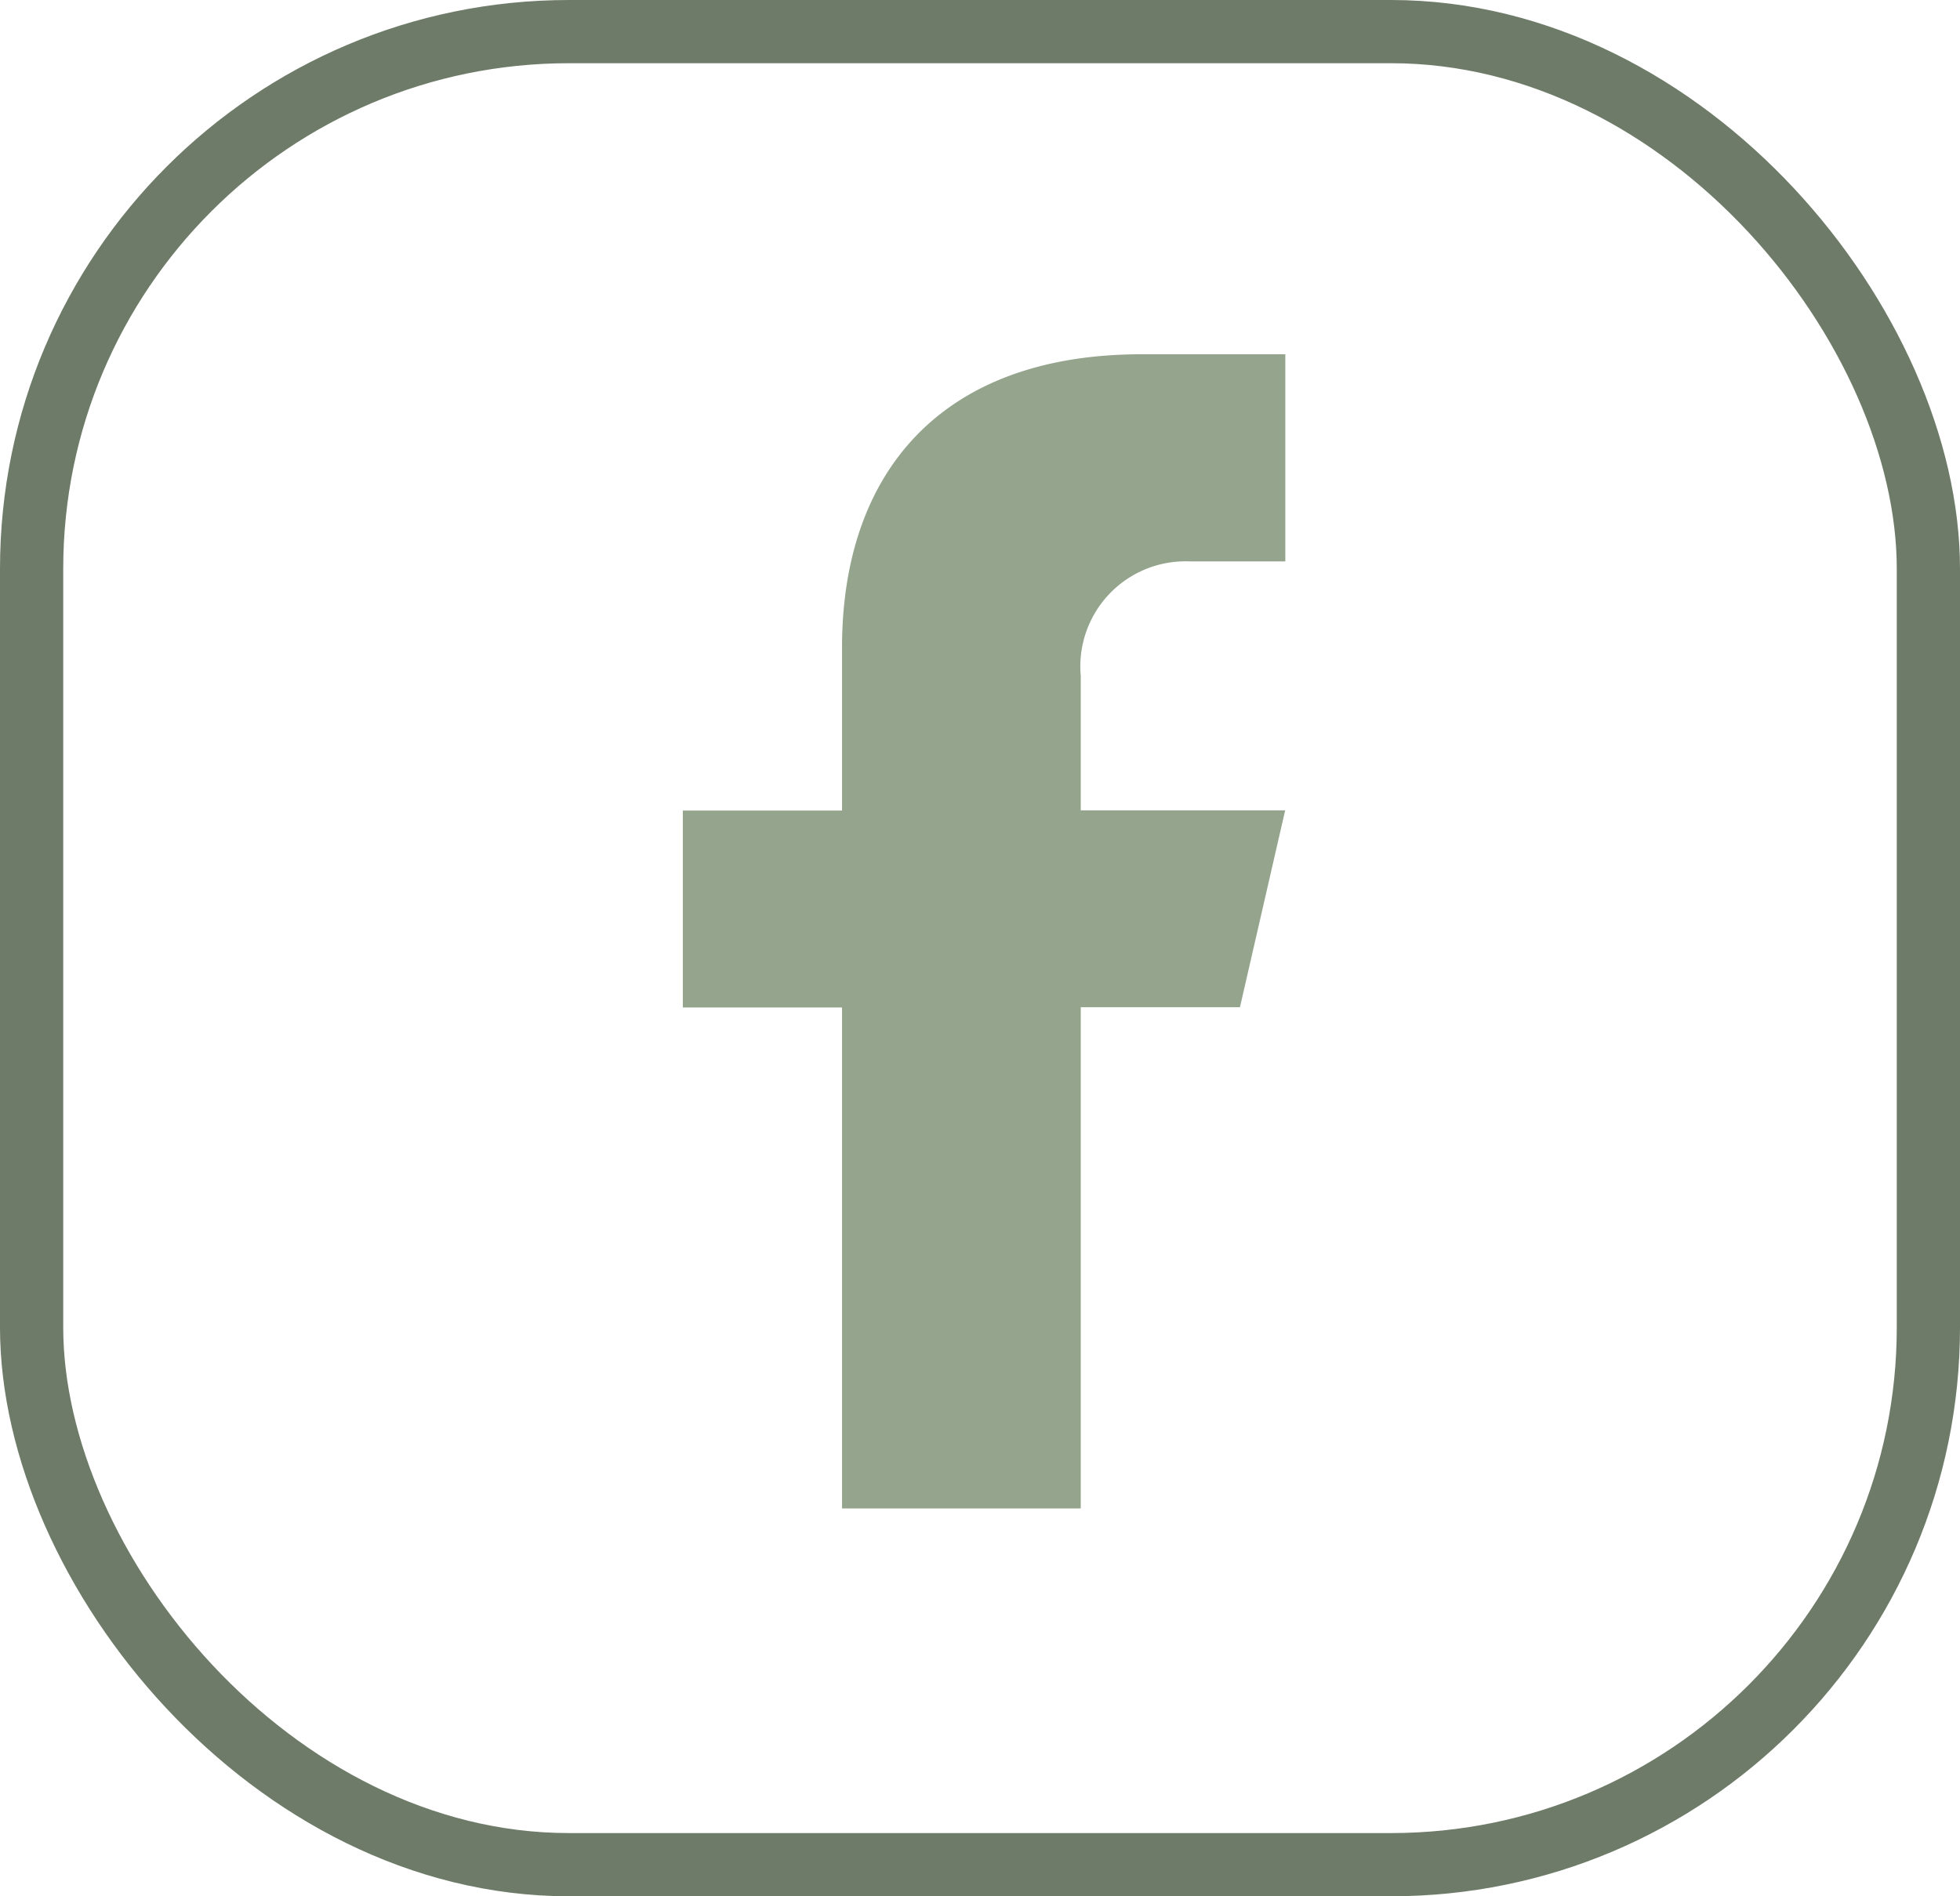 <svg xmlns="http://www.w3.org/2000/svg" width="62" height="60" viewBox="0 0 62 60">
  <g id="Group_106" data-name="Group 106" transform="translate(-703 -7362)">
    <path id="Path_128" data-name="Path 128" d="M394.657,277.455h3.014V270.9l-4.54,0c-6.43,0-9.482,3.827-9.482,9.276v5.162h-5.036v6.231h5.036v15.85H391.2V291.56h5.036l1.43-6.229H391.2v-4.255A3.326,3.326,0,0,1,394.657,277.455Z" transform="translate(345.987 7102.309)" fill="#94a48d"/>
    <g id="Rectangle_25" data-name="Rectangle 25" transform="translate(703 7362)" fill="none" stroke="#6e7b68" stroke-width="2">
      <rect width="62" height="60" rx="18" stroke="none"/>
      <rect x="1" y="1" width="60" height="58" rx="17" fill="none"/>
    </g>
  </g>
</svg>
